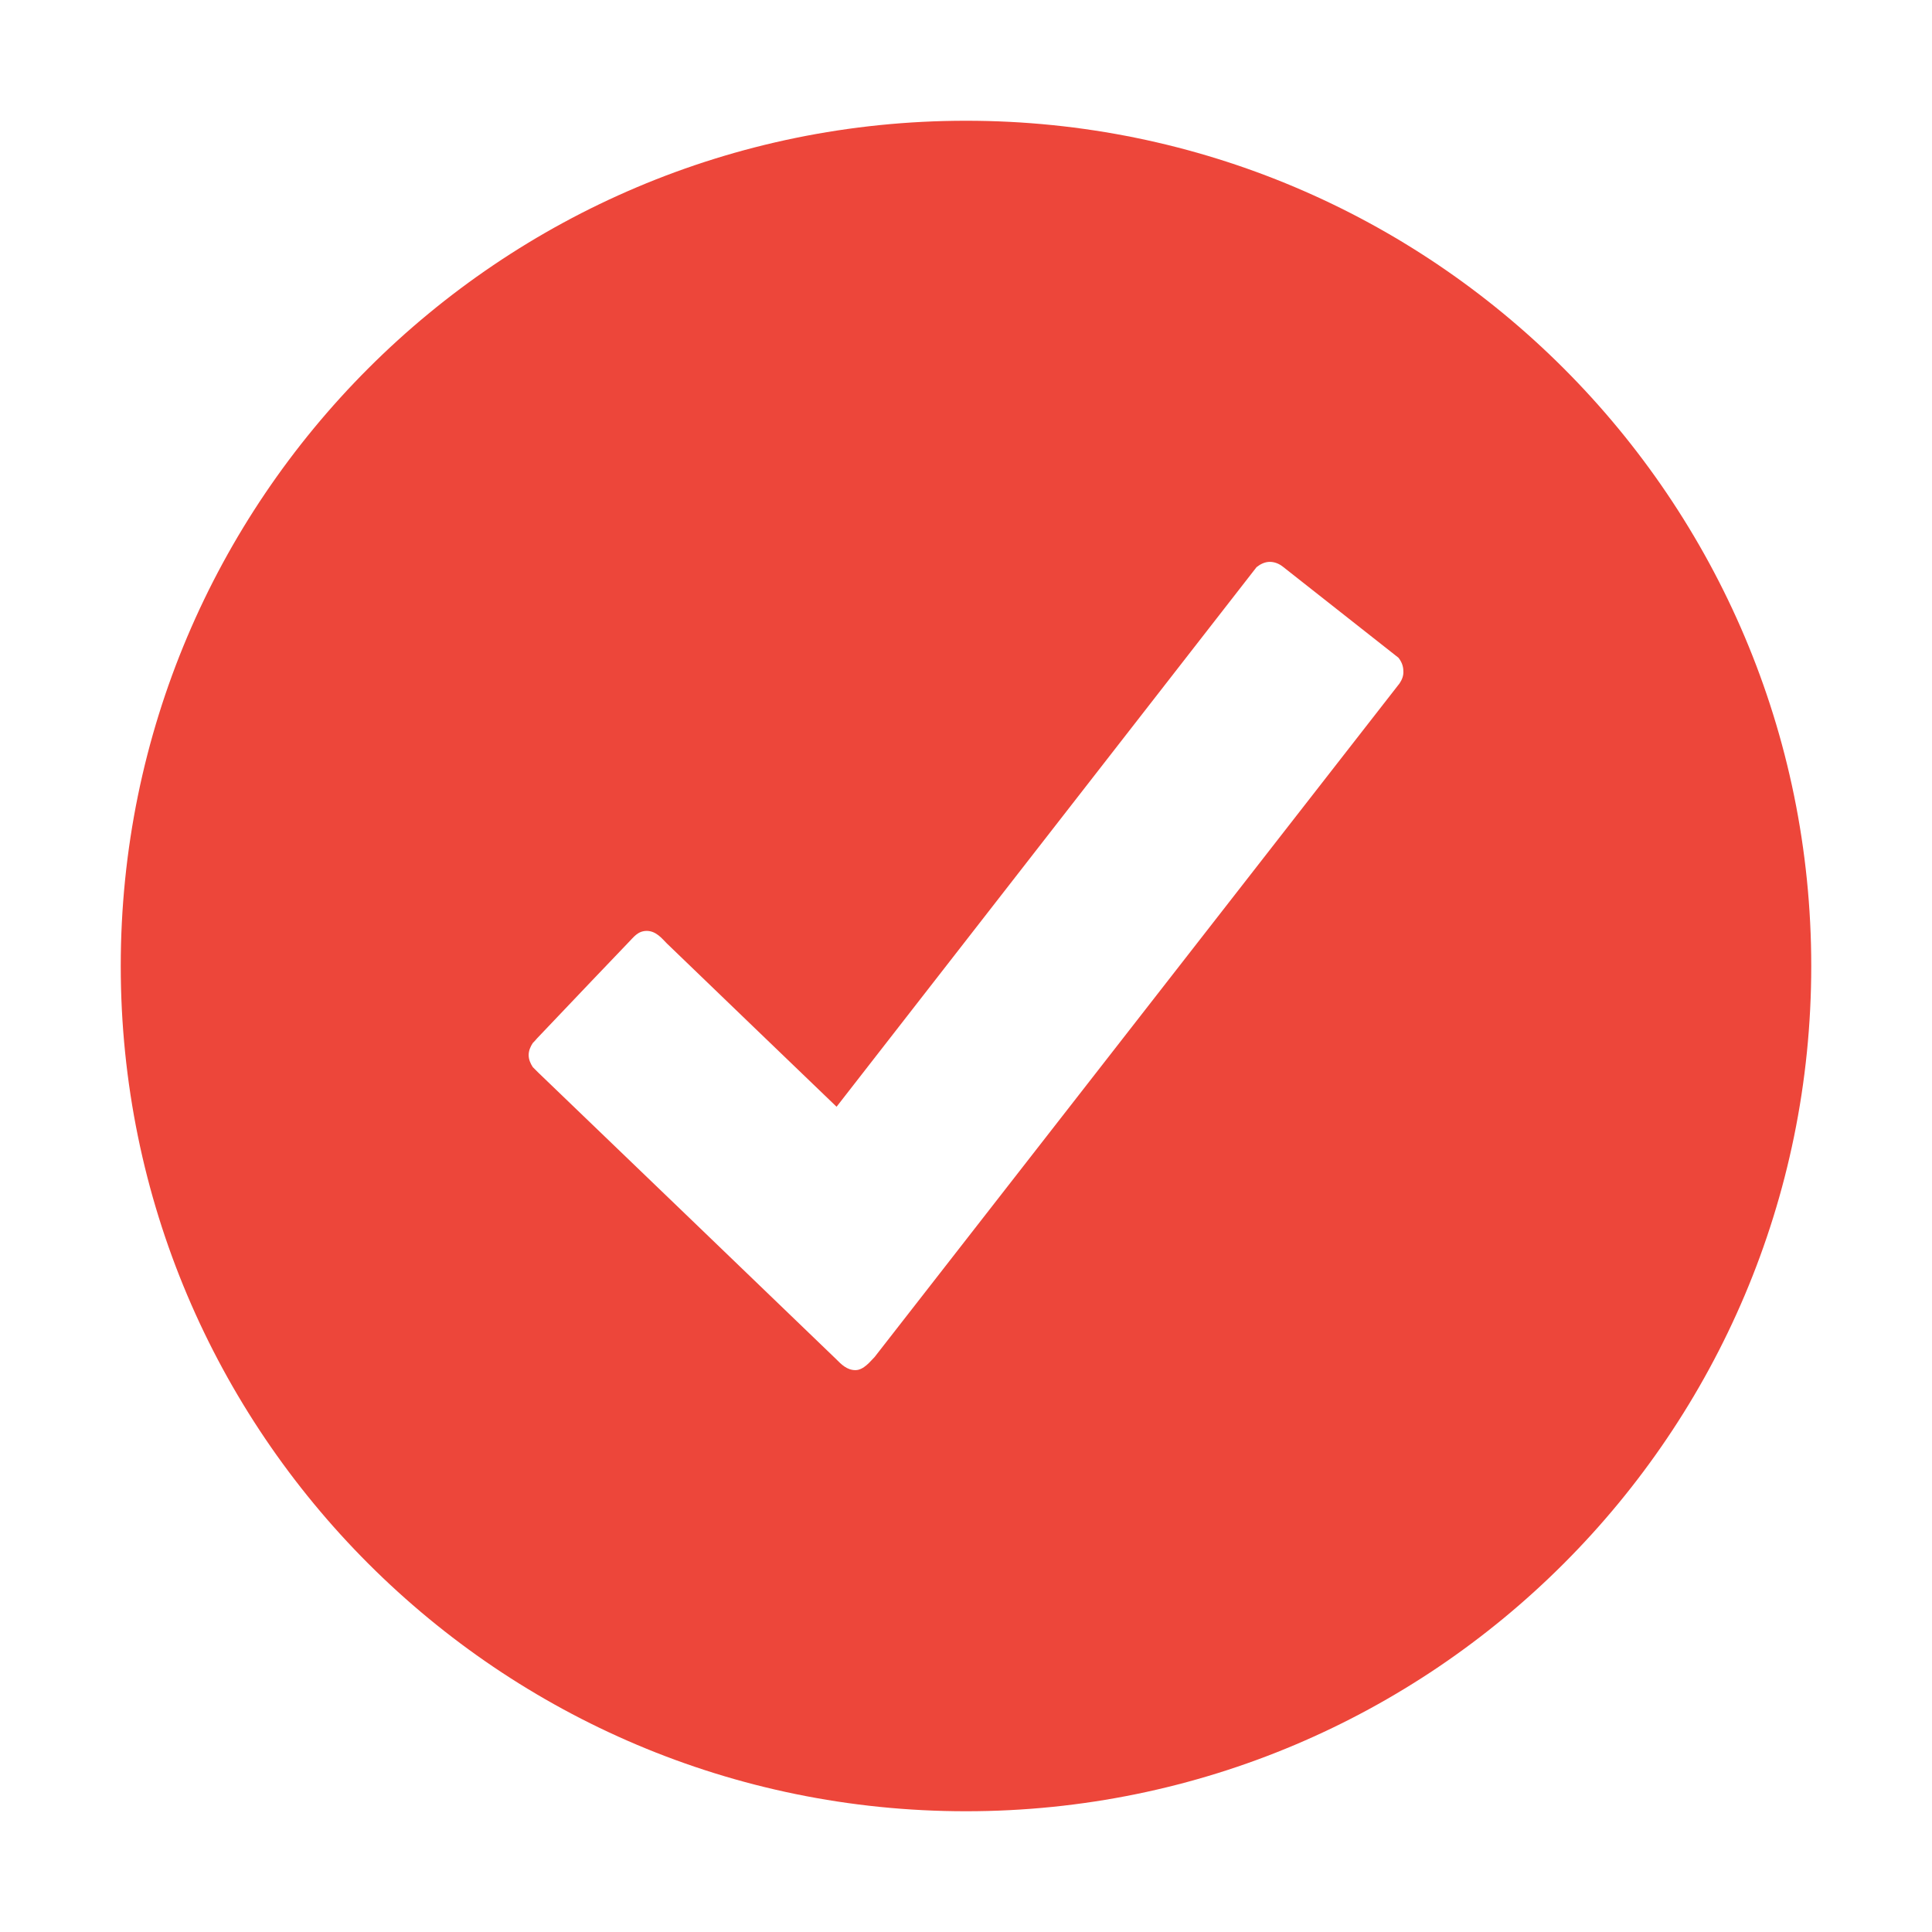 <?xml version="1.0" encoding="UTF-8" standalone="no"?>
<svg
   xmlns:dc="http://purl.org/dc/elements/1.1/"
   xmlns:cc="http://creativecommons.org/ns#"
   xmlns:rdf="http://www.w3.org/1999/02/22-rdf-syntax-ns#"
   xmlns:svg="http://www.w3.org/2000/svg"
   xmlns="http://www.w3.org/2000/svg"
   xmlns:sodipodi="http://sodipodi.sourceforge.net/DTD/sodipodi-0.dtd"
   xmlns:inkscape="http://www.inkscape.org/namespaces/inkscape"
   inkscape:version="1.0 (4035a4fb49, 2020-05-01)"
   sodipodi:docname="stock-0.svg"
   xml:space="preserve"
   width="512px"
   viewBox="0 0 512 512"
   version="1.1"
   style="enable-background:new 0 0 512 512;"
   id="Layer_1"
   height="512px"><defs
     id="defs9" /><sodipodi:namedview
     inkscape:current-layer="Layer_1"
     inkscape:window-maximized="1"
     inkscape:window-y="-8"
     inkscape:window-x="-8"
     inkscape:cy="256"
     inkscape:cx="256"
     inkscape:zoom="1.6601562"
     showgrid="false"
     id="namedview7"
     inkscape:window-height="1017"
     inkscape:window-width="1920"
     inkscape:pageshadow="2"
     inkscape:pageopacity="0"
     guidetolerance="10"
     gridtolerance="10"
     objecttolerance="10"
     borderopacity="1"
     bordercolor="#666666"
     pagecolor="#ffffff" /><path
     style="fill:#ed463a;fill-opacity:1"
     d="M 256,32 C 132.3,32 32,132.3 32,256 32,379.7 132.3,480 256,480 379.7,480 480,379.7 480,256 480,132.3 379.7,32 256,32 Z M 370.9,181.1 231.8,359.6 c -1.1,1.1 -2.9,3.5 -5.1,3.5 -2.3,0 -3.8,-1.6 -5.1,-2.9 -1.3,-1.3 -78.9,-75.9 -78.9,-75.9 l -1.5,-1.5 c -0.6,-0.9 -1.1,-2 -1.1,-3.2 0,-1.2 0.5,-2.3 1.1,-3.2 0.4,-0.4 0.7,-0.7 1.1,-1.2 7.7,-8.1 23.3,-24.5 24.3,-25.5 1.3,-1.3 2.4,-3 4.8,-3 2.5,0 4.1,2.1 5.3,3.3 1.2,1.2 45,43.3 45,43.3 L 333,150.3 c 1,-0.8 2.2,-1.4 3.5,-1.4 1.3,0 2.5,0.5 3.5,1.3 l 30.6,24.1 c 0.8,1 1.3,2.2 1.3,3.5 0.1,1.3 -0.4,2.4 -1,3.3 z"
     id="path2" /></svg>
